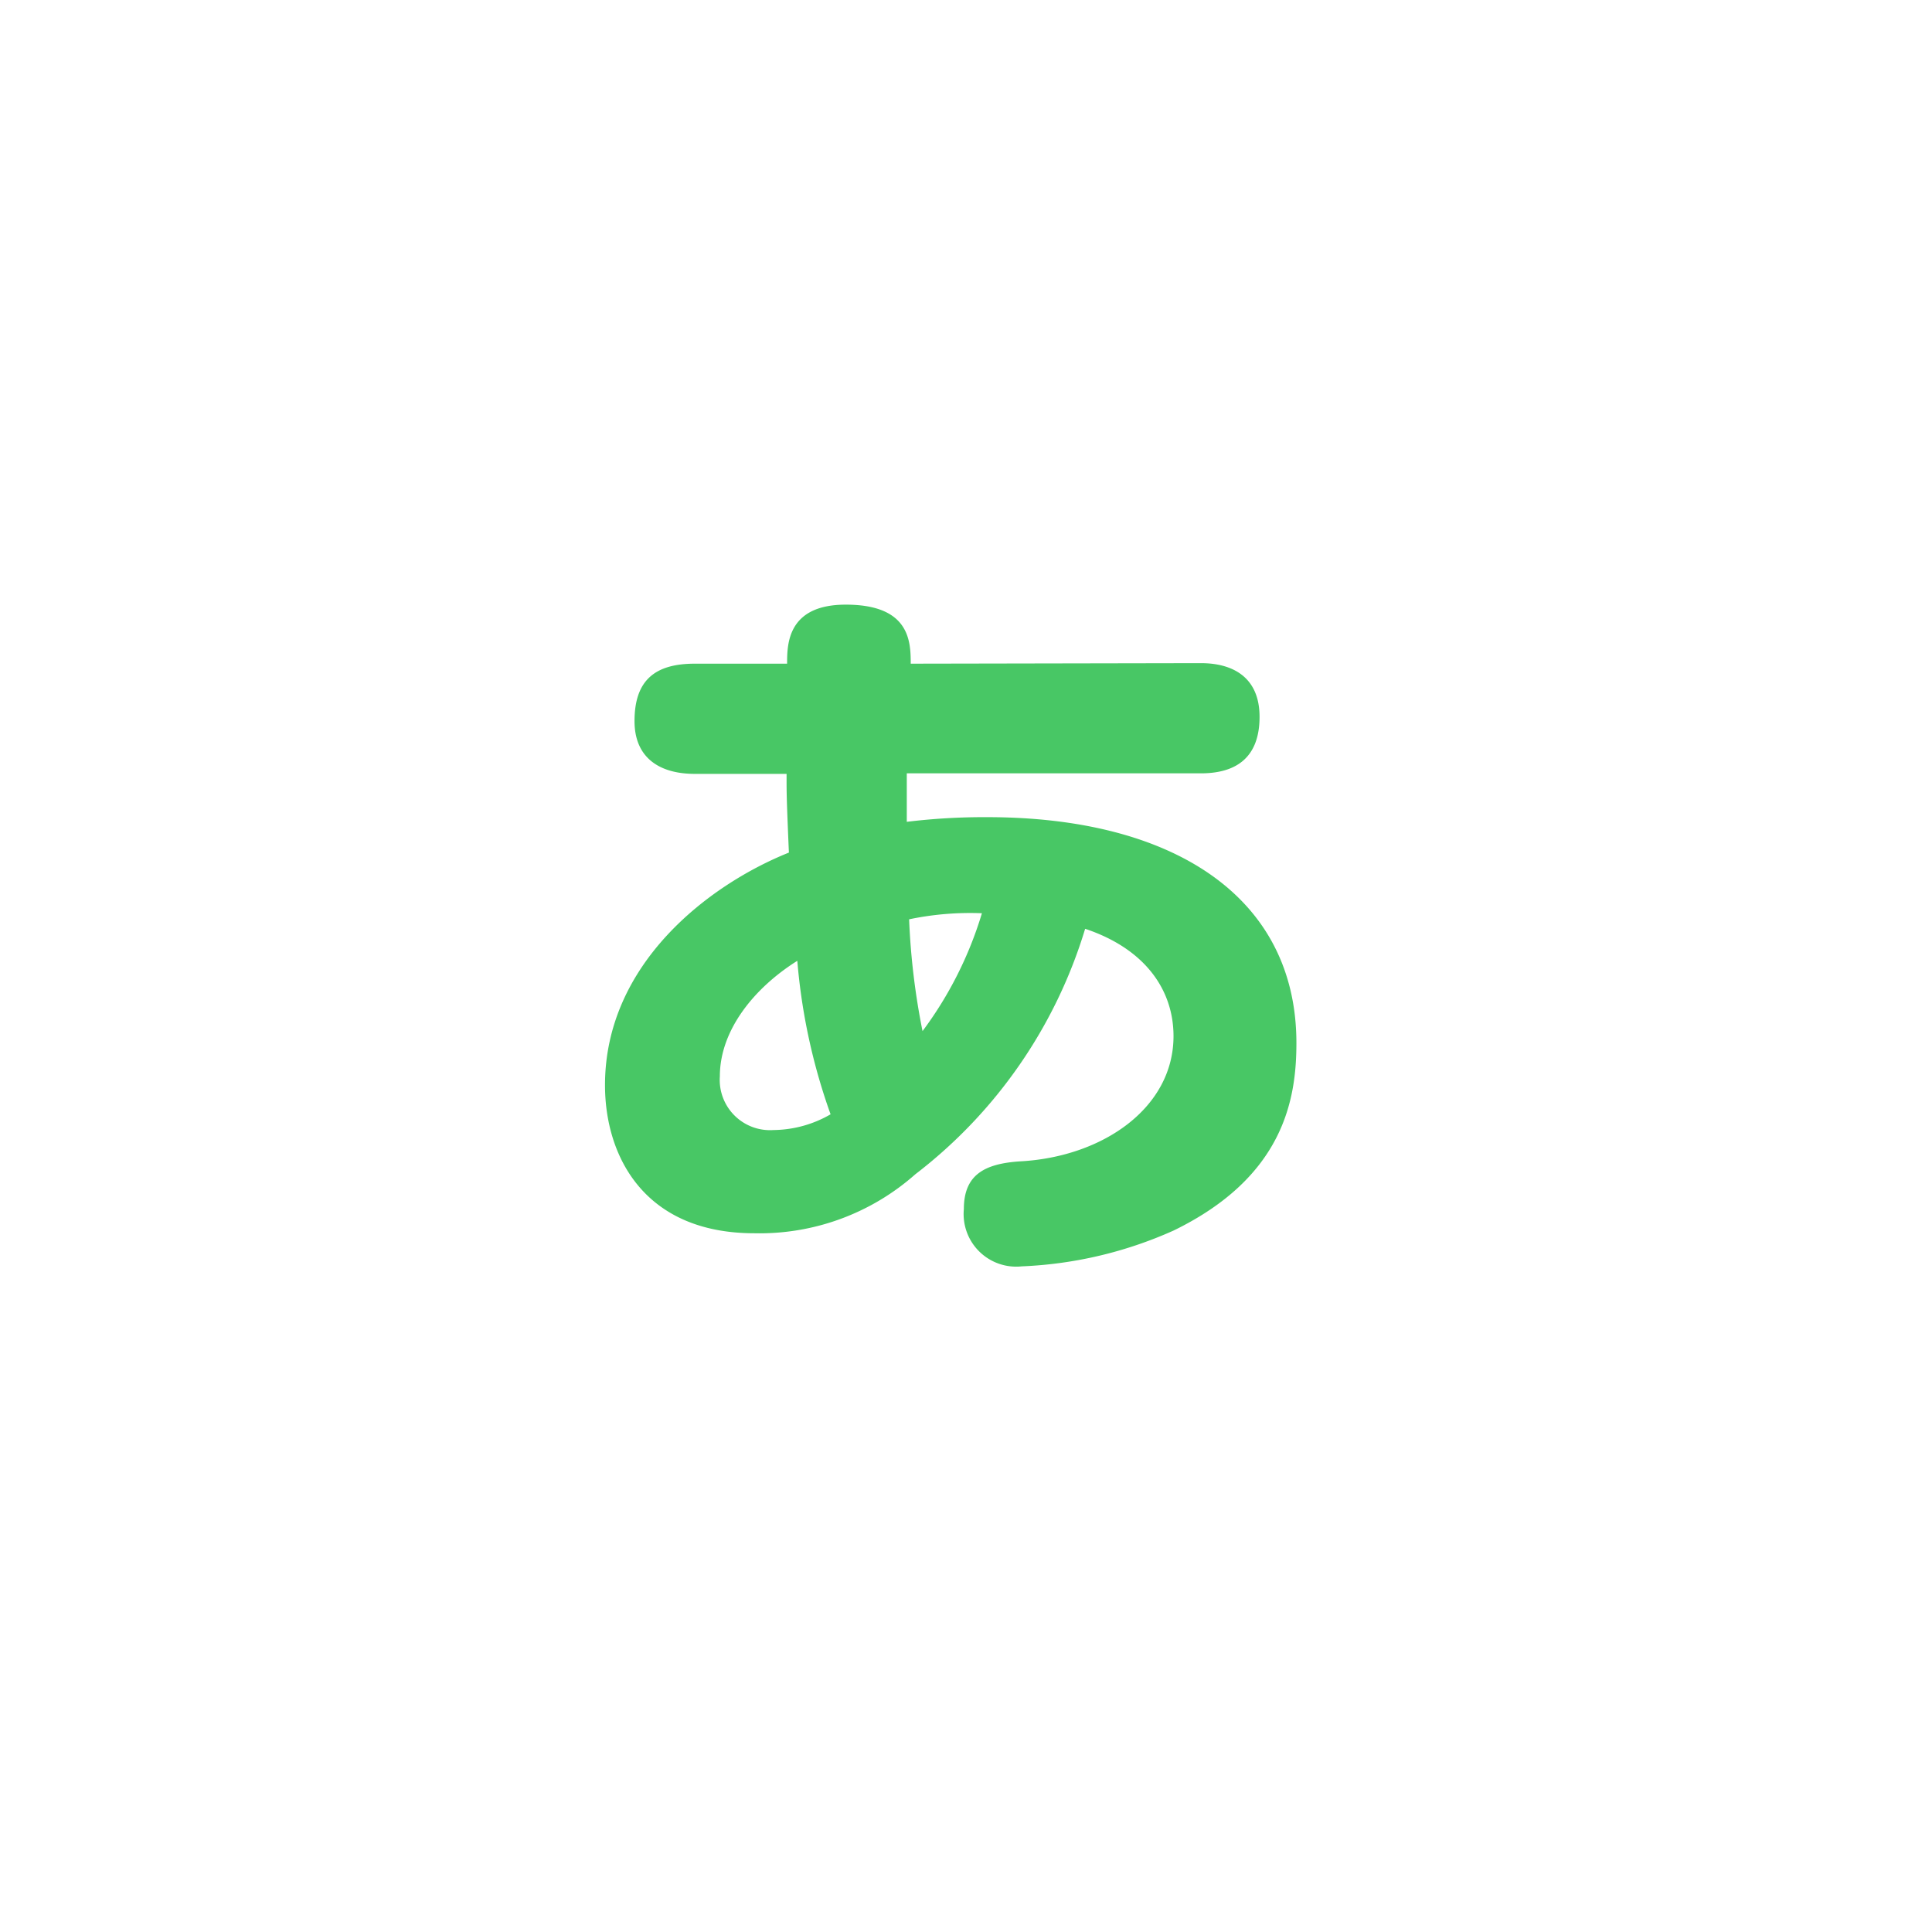 <svg id="レイヤー_1" data-name="レイヤー 1" xmlns="http://www.w3.org/2000/svg" width="108" height="108" viewBox="0 0 108 108">
  <defs>
    <style>
      .cls-1 {
        fill: #48c765;
      }
    </style>
  </defs>
  <title>gyo_kana_a</title>
  <path class="cls-1" d="M67.13,37.07c1.8,0,3.28.8,3.28,3,0,2.36-1.4,3.16-3.28,3.16H50.69c0,1.57,0,1.61,0,2.71a35.7,35.7,0,0,1,4.5-.26c10.37,0,17.28,4.44,17.28,12.63,0,3.13-.7,7.48-6.87,10.48a23,23,0,0,1-8.48,2,2.94,2.94,0,0,1-3.24-3.2c0-1.91,1.14-2.54,3.15-2.67,4.63-.25,8.57-3,8.57-7,0-2.53-1.53-4.86-4.94-6a27.2,27.2,0,0,1-9.49,13.72,13.13,13.13,0,0,1-9,3.3c-6.16,0-8.35-4.31-8.35-8.28,0-6.76,5.77-11.19,10.28-13-.13-3-.13-3.34-.13-4.14v-.26H38.84c-2,0-3.37-.92-3.37-2.95,0-2.28,1.14-3.21,3.37-3.21H44c0-1.06,0-3.3,3.28-3.3,3.59,0,3.63,2.07,3.63,3.3ZM44.57,53.71c-2.36,1.48-4.33,3.84-4.33,6.46a2.81,2.81,0,0,0,3,3,6.48,6.48,0,0,0,3.19-.88A33.61,33.61,0,0,1,44.57,53.71Zm10.32-2.66a16.67,16.67,0,0,0-4.07.34,39.81,39.81,0,0,0,.75,6.25A21.24,21.24,0,0,0,54.89,51.05Z"/>
</svg>
